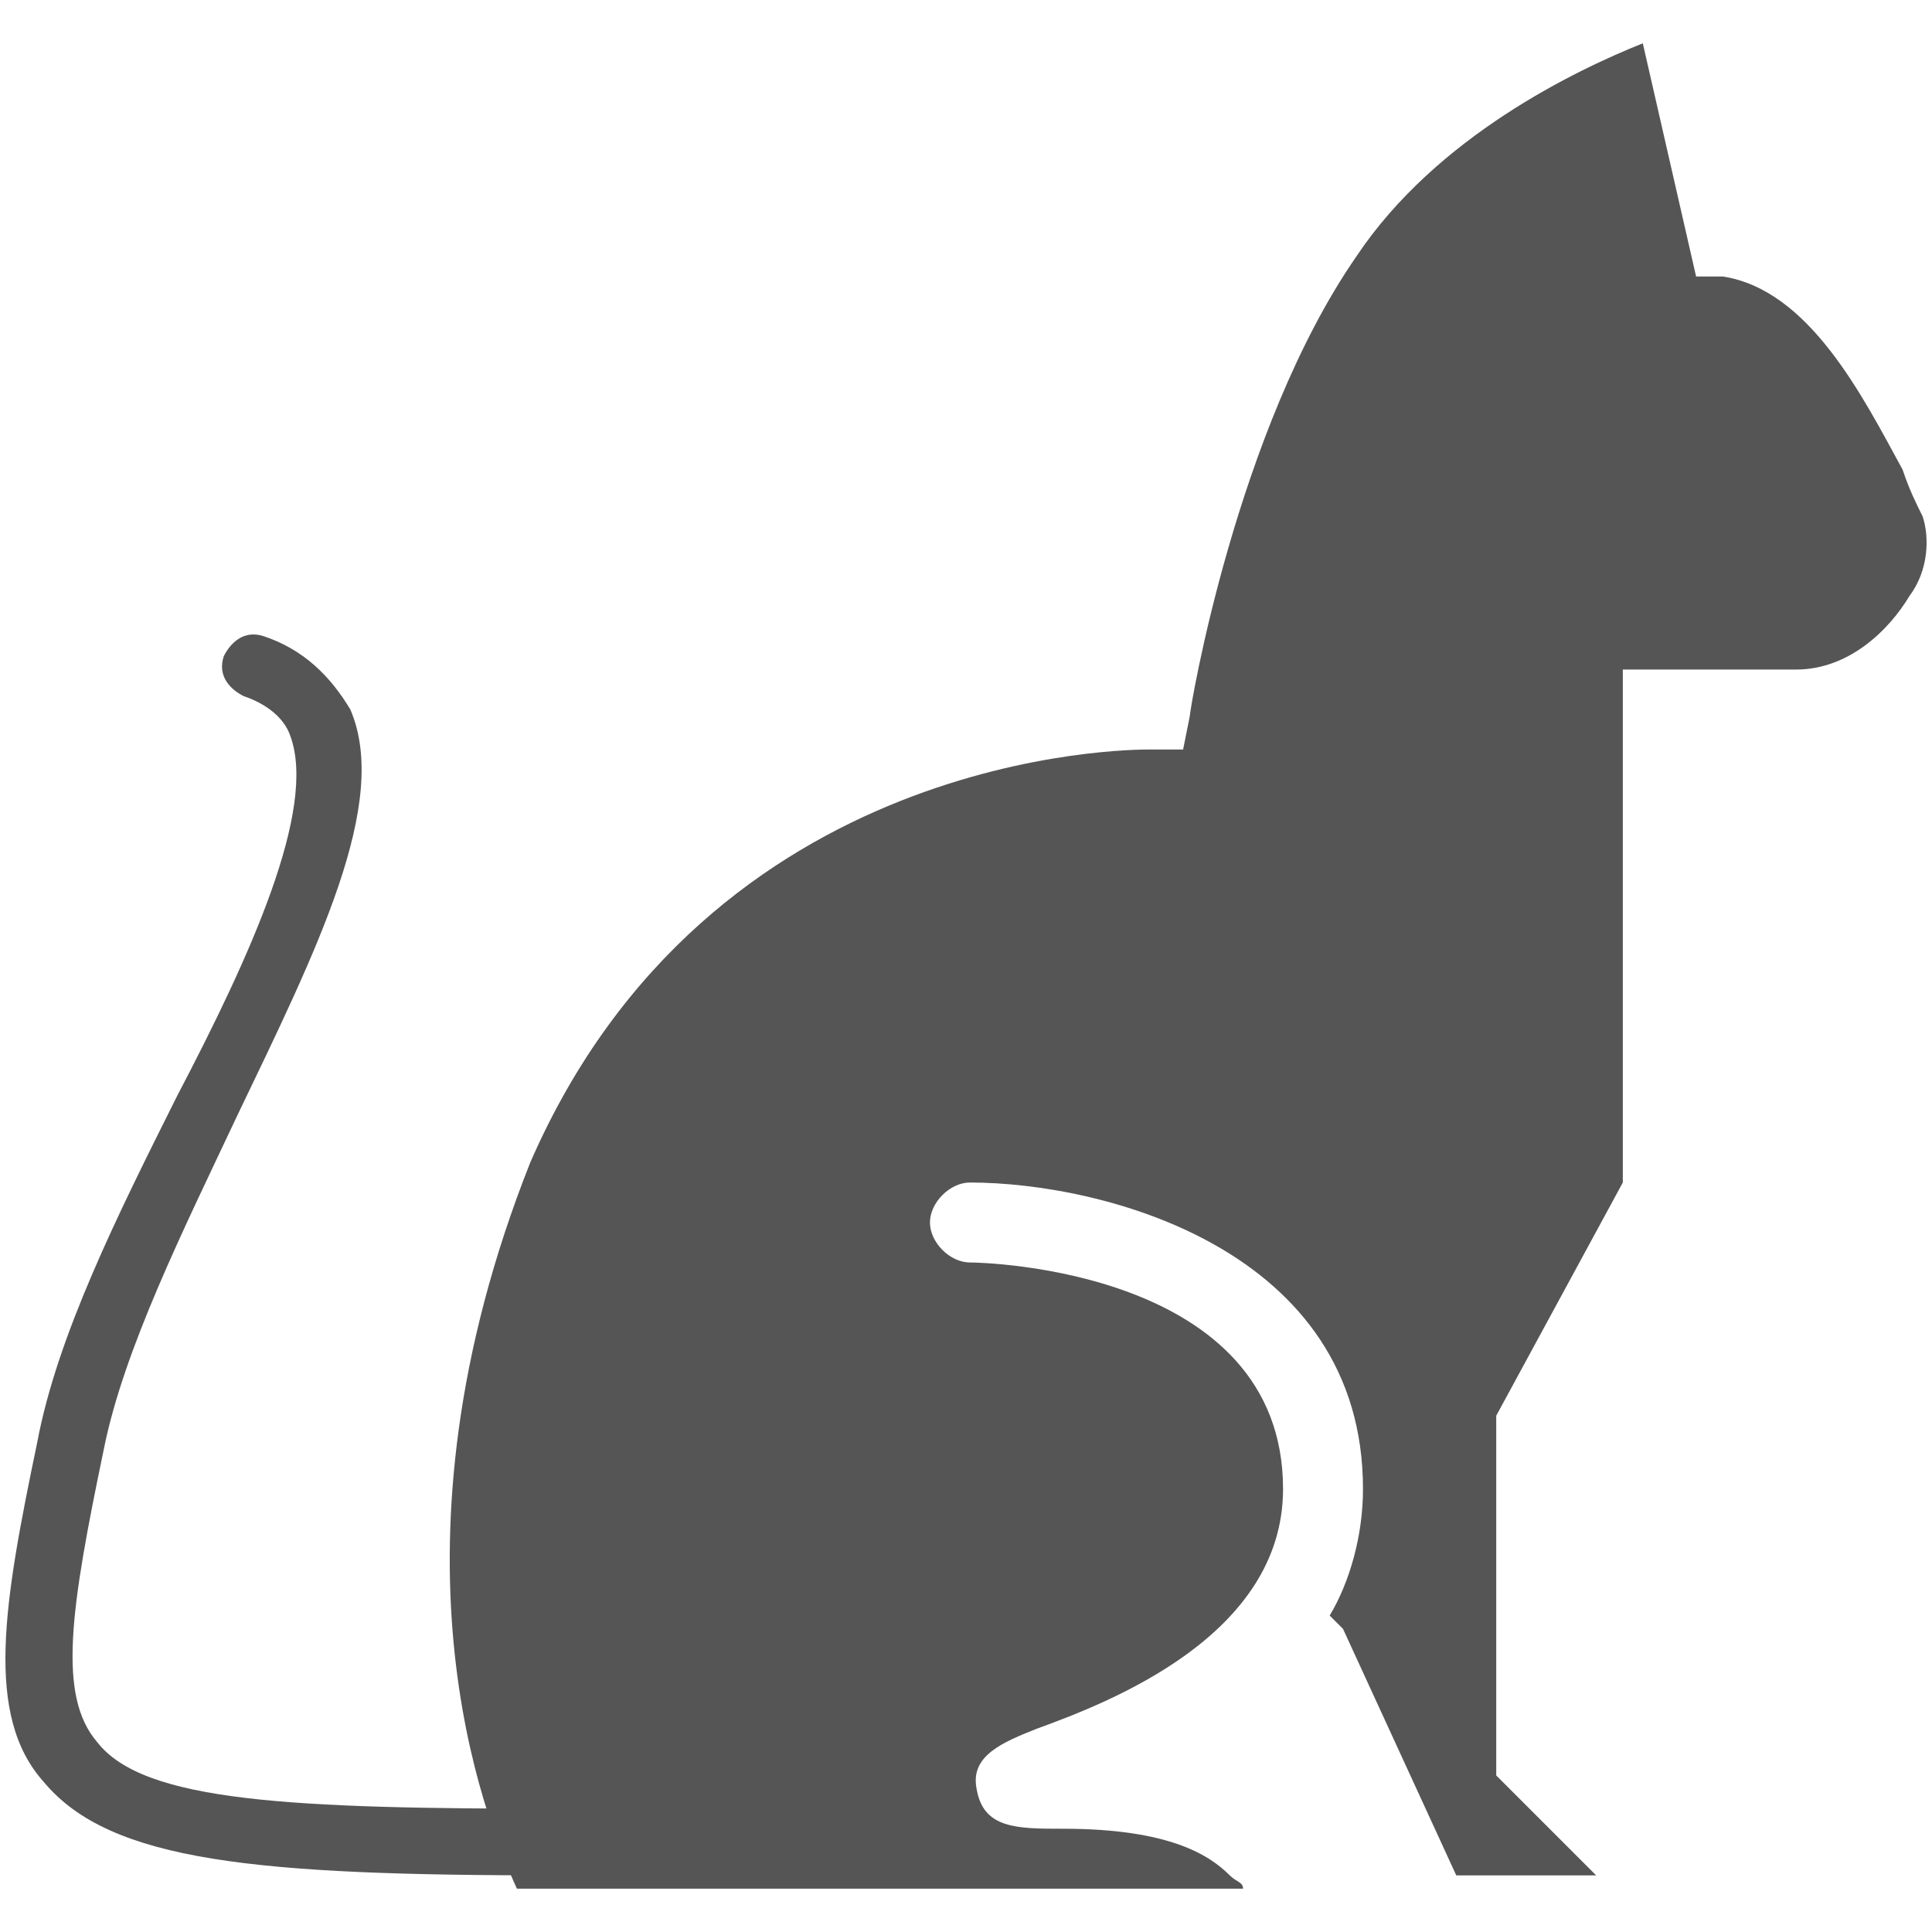 <svg xmlns="http://www.w3.org/2000/svg" width="29" height="29" fill="#555"><path d="M7.759 28.35h10.9c0-.1-.1-.1-.2-.2-.3-.3-.9-.7-2.5-.7-.7 0-1.2 0-1.3-.6-.1-.5.4-.7.9-.9 1.1-.4 3.7-1.4 3.7-3.6 0-3.3-4.5-3.4-4.7-3.4-.3 0-.6-.3-.6-.6s.3-.6.6-.6c2 0 5.9 1 5.9 4.6 0 .7-.2 1.4-.5 1.9l.2.2 1.7 3.7h2.1l-1.5-1.5v-5.4l1.9-3.5v-7.7h2.6c.8 0 1.4-.6 1.7-1.1.3-.4.3-.9.2-1.2-.1-.2-.2-.4-.3-.7-.6-1.1-1.4-2.7-2.7-2.9h-.4l-.8-3.5c-1 .4-3.1 1.4-4.3 3.2-1.8 2.6-2.5 6.8-2.5 6.9l-.1.5h-.5c-.3 0-6.6 0-9.3 6.2-2.3 5.8-.7 9.8-.2 10.9z"/><path d="M8.359 28.15c-4.5 0-6.7-.2-7.7-1.4-.9-1-.6-2.7-.1-5.1.3-1.6 1.2-3.4 2.1-5.2 1.1-2.1 2.1-4.3 1.7-5.4-.1-.3-.4-.5-.7-.6-.2-.1-.4-.3-.3-.6.1-.2.3-.4.6-.3.6.2 1 .6 1.3 1.1.6 1.4-.5 3.6-1.7 6.1-.8 1.7-1.7 3.5-2 5-.5 2.4-.7 3.7-.1 4.4.7.9 2.9 1 7 1 .2 0 .4.2.4.4-.1.4-.3.6-.5.6z"/></svg>